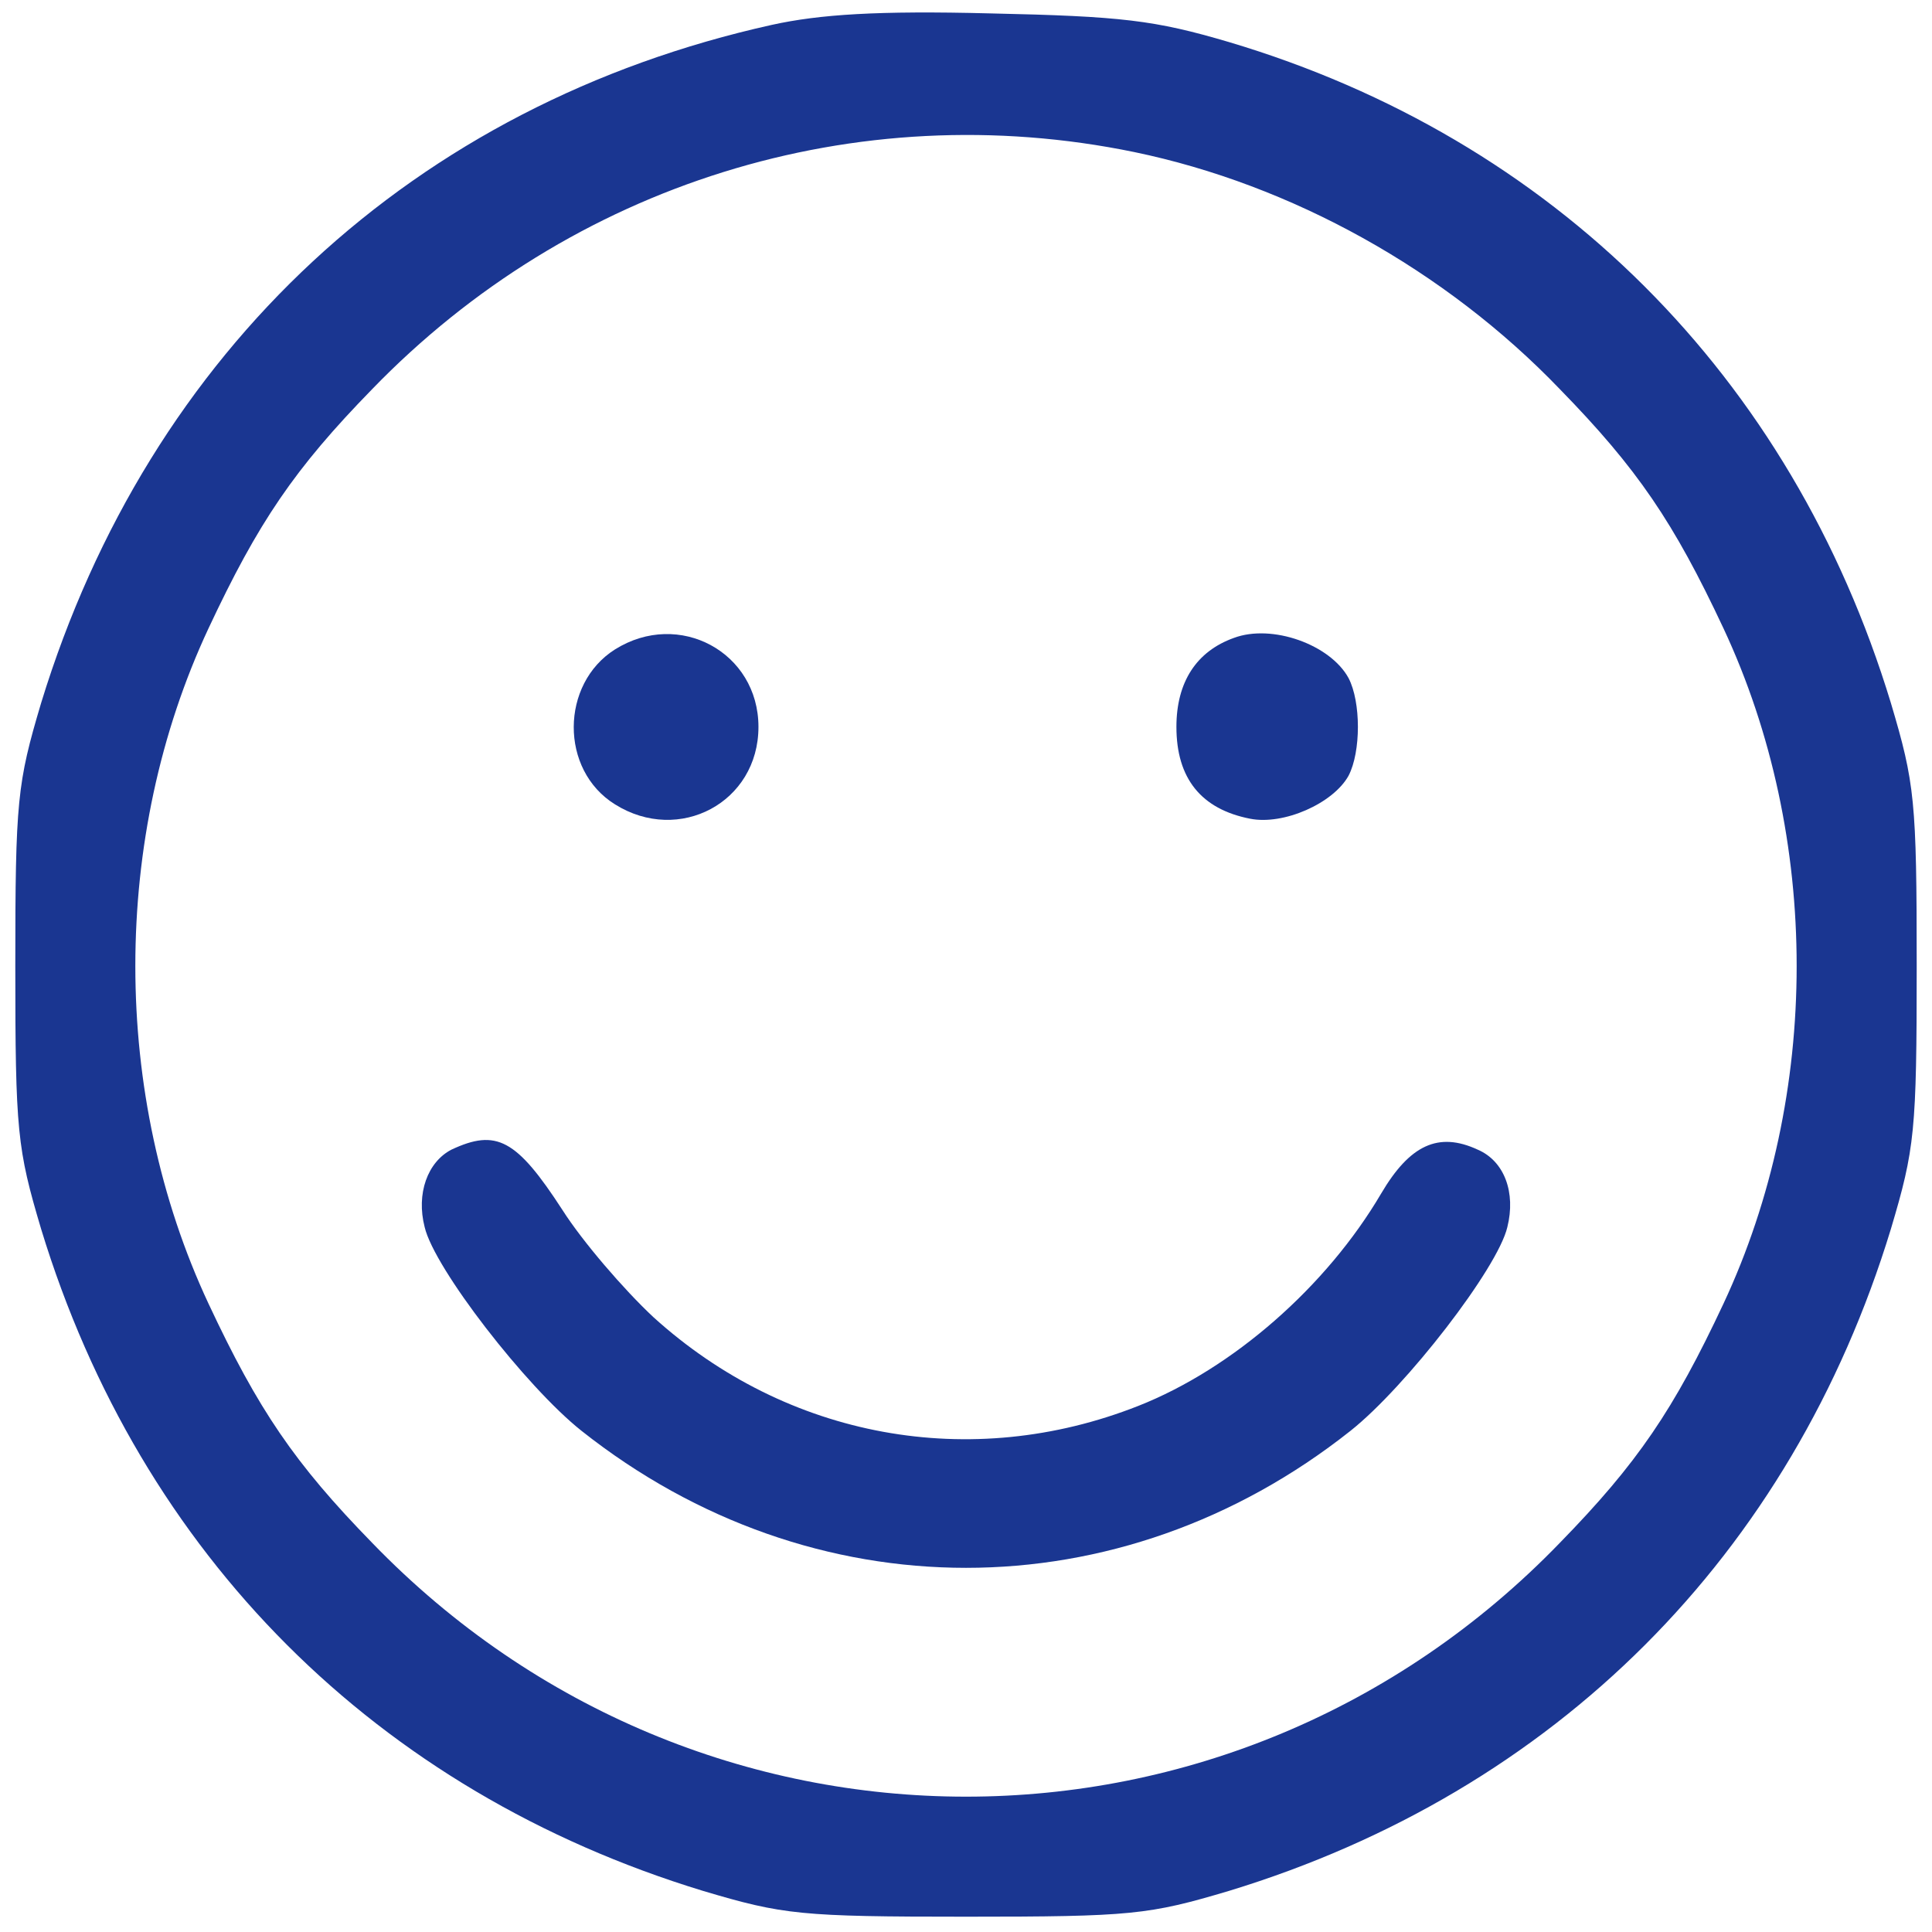 <?xml version="1.0" standalone="no"?><!DOCTYPE svg PUBLIC "-//W3C//DTD SVG 20010904//EN" "http://www.w3.org/TR/2001/REC-SVG-20010904/DTD/svg10.dtd"><svg xmlns="http://www.w3.org/2000/svg" version="1.0" width="202pt" height="202pt" viewBox="0 0 202 202" preserveAspectRatio="xMidYMid meet">
<g transform="translate(0,202) scale(0.1,-0.1)" fill="#1a3691" stroke="none">
<path d="M807 1994 c-374 -83 -651 -340 -764 -709 -25 -84 -27 -102 -27 -275 0 -173 2 -191 27 -275 104 -341 351 -588 692 -692 84 -25 102 -27 275 -27 173 0 191 2 275 27 341 104 588 351 692 692 25 84 27 102 27 275 0 173 -2 191 -27 275 -104 342 -353 590 -692 691 -78 23 -112 27 -250 30 -117 3 -178 -1 -228 -12z m379 -133 c164 -34 325 -123 445 -248 81 -83 119 -139 171 -250 102 -218 102 -488 0 -706 -52 -111 -90 -167 -171 -250 -342 -354 -900 -354 -1242 0 -81 83 -119 139 -171 250 -102 218 -102 488 0 706 52 111 90 167 171 250 208 215 506 308 797 248z"/>
<path d="M643 1341 c-57 -36 -58 -126 0 -162 67 -42 150 2 150 81 0 78 -83 123 -150 81z"/>
<path d="M1290 1353 c-39 -14 -60 -46 -60 -93 0 -54 26 -86 77 -96 35 -7 87 16 103 45 13 25 13 77 0 102 -19 35 -80 57 -120 42z"/>
<path d="M472 818 c-25 -13 -37 -46 -28 -81 10 -43 106 -167 164 -213 241 -191 563 -191 804 0 58 46 154 170 164 213 9 36 -3 69 -31 81 -41 19 -71 5 -101 -46 -57 -97 -155 -183 -254 -222 -175 -69 -367 -34 -507 93 -31 29 -74 79 -95 112 -48 74 -69 85 -116 63z"/>
</g>
</svg>
